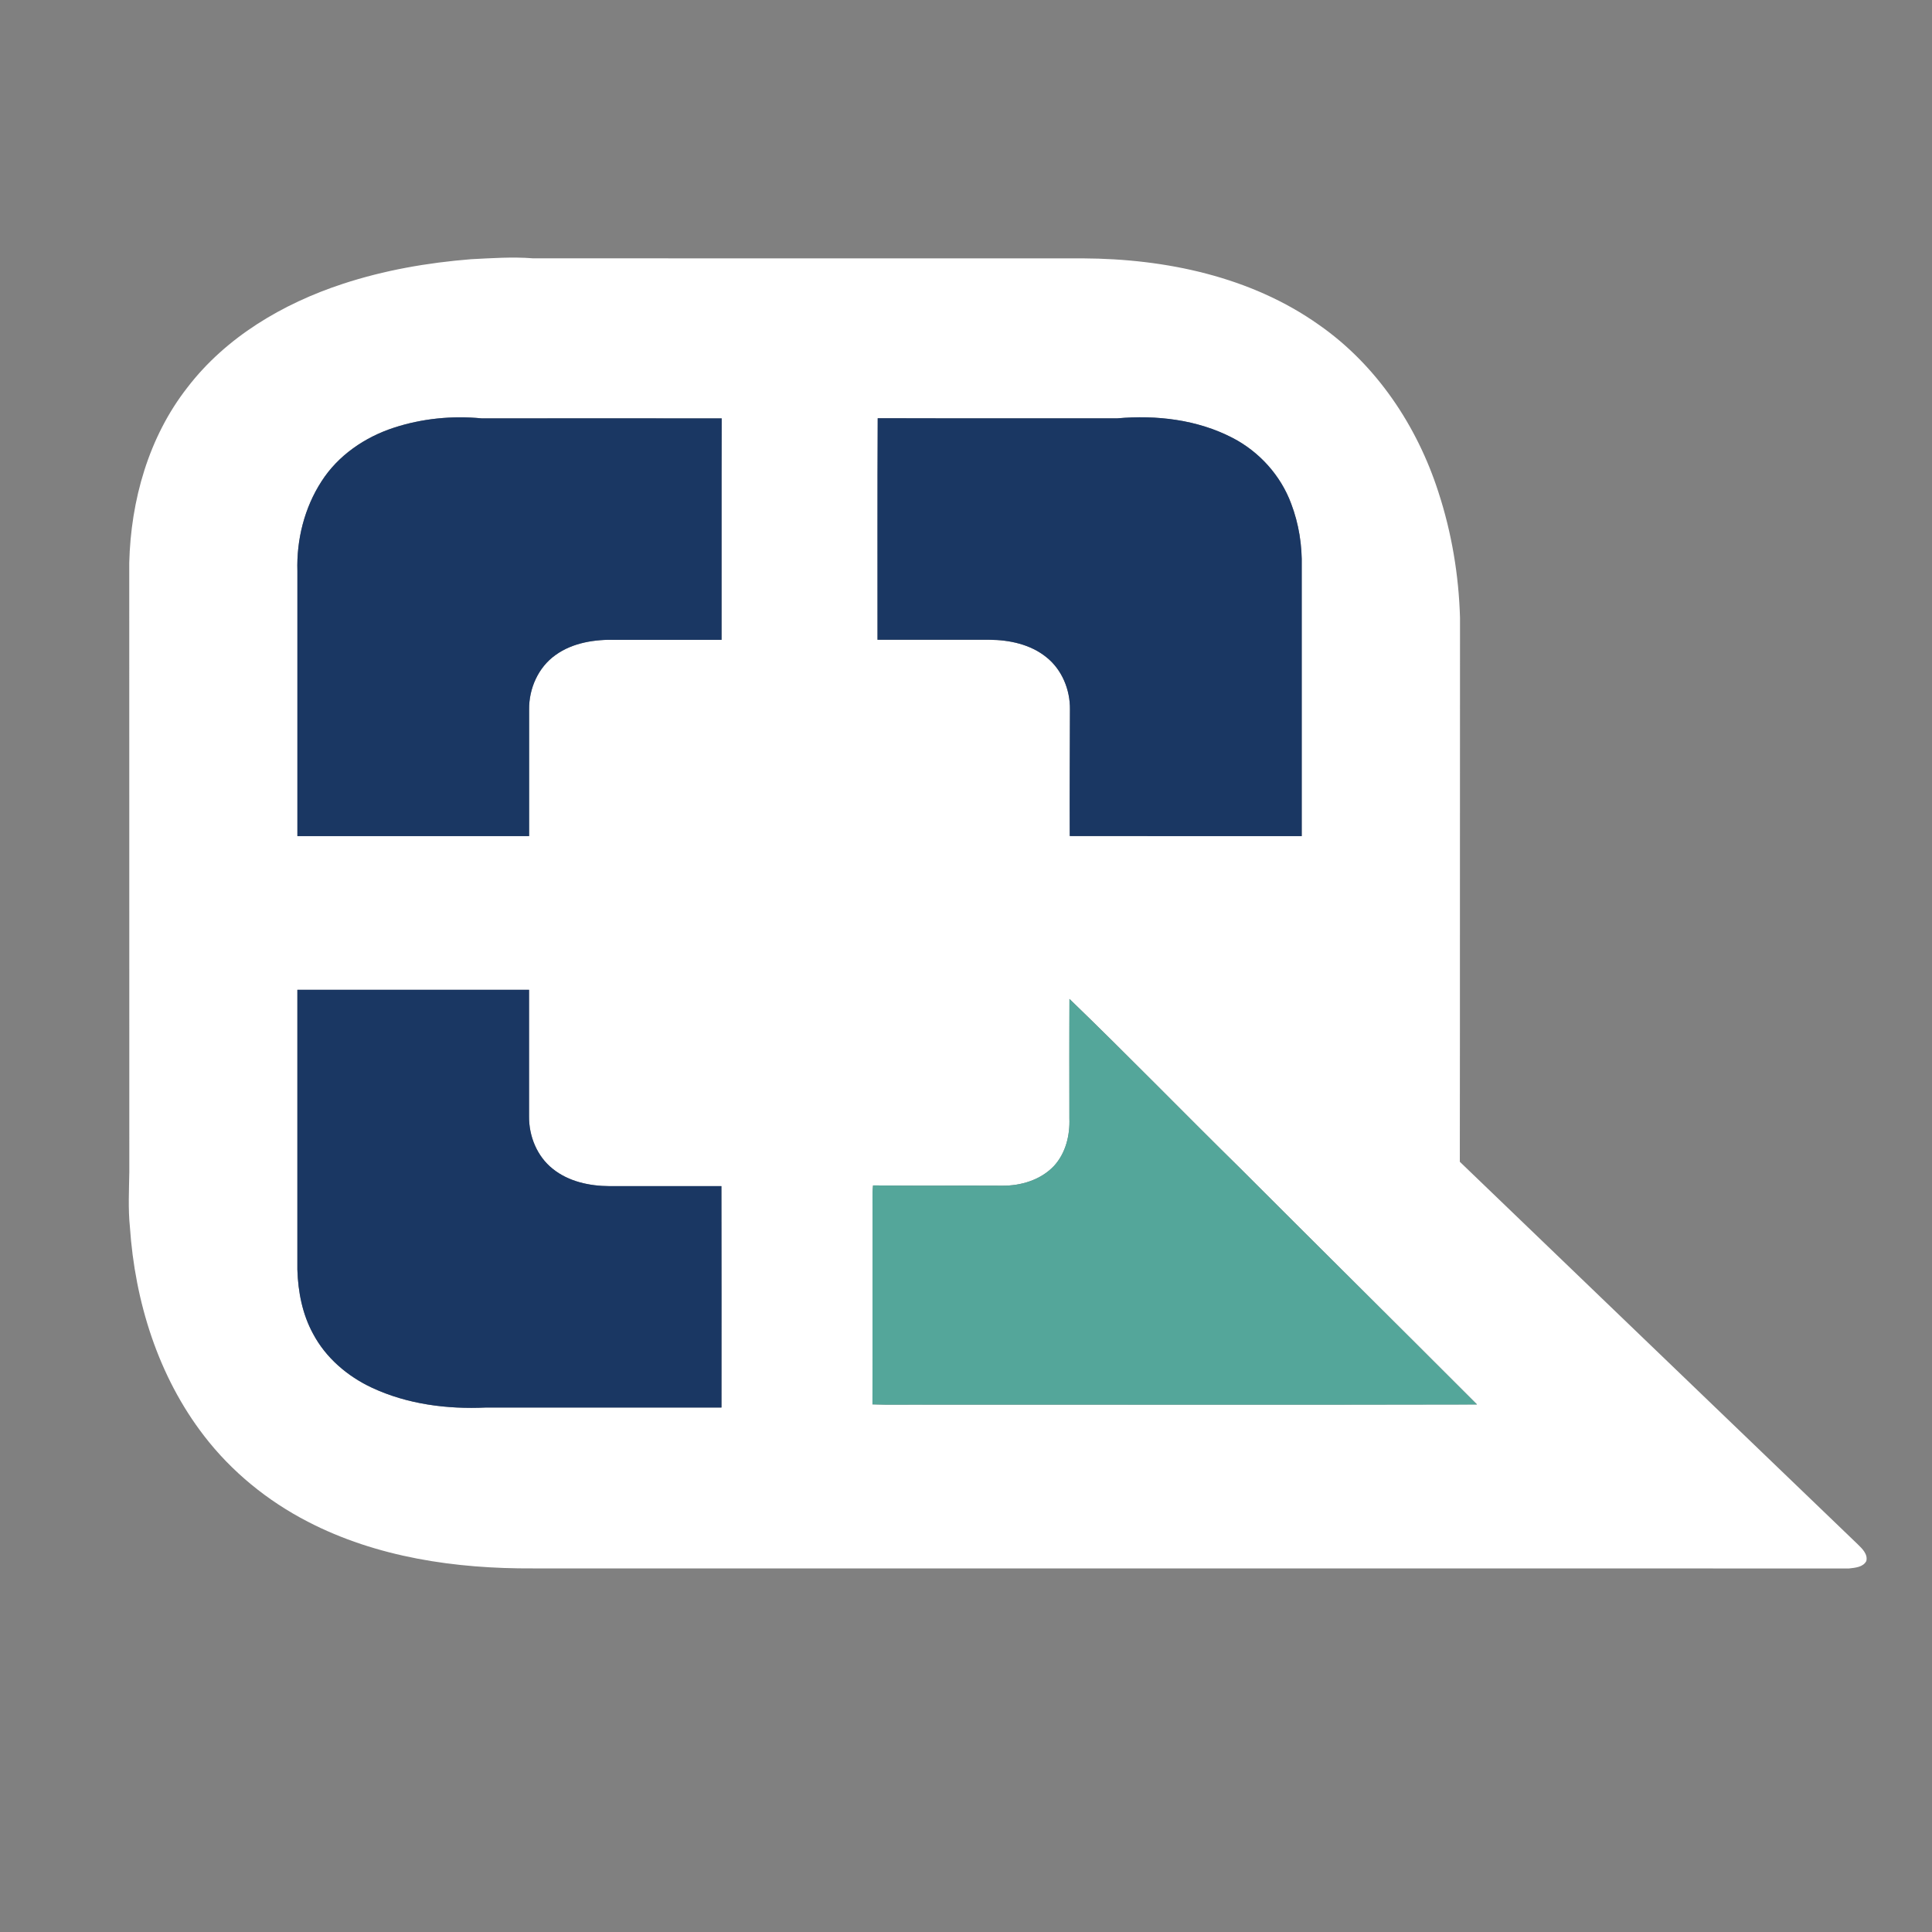 <svg width="30" height="30" viewBox="0 0 30 30" fill="none" xmlns="http://www.w3.org/2000/svg">
<rect x="0" y="0" width="30" height="30" fill="#808080" stroke="none"/>
<path d="M28.846 23.979C26.787 21.998 24.726 20.021 22.668 18.04C22.672 15.224 22.668 12.408 22.671 9.593C22.652 8.933 22.542 8.274 22.337 7.646C22.007 6.617 21.376 5.669 20.483 5.046C19.425 4.295 18.099 4.018 16.819 4.012C13.97 4.011 11.122 4.014 8.273 4.011C7.953 3.986 7.633 4.009 7.314 4.025C6.639 4.079 5.966 4.196 5.322 4.408C4.393 4.713 3.509 5.234 2.909 6.018C2.307 6.788 2.031 7.771 2.007 8.738C2.008 11.89 2.007 15.043 2.008 18.195C2.004 18.48 1.988 18.766 2.017 19.051C2.095 20.207 2.454 21.369 3.169 22.296C3.597 22.853 4.154 23.306 4.778 23.628C5.851 24.184 7.078 24.361 8.274 24.354C15.086 24.355 21.899 24.353 28.712 24.355C28.806 24.344 28.93 24.336 28.98 24.24C29.007 24.134 28.915 24.046 28.846 23.979ZM11.204 21.856C9.985 21.857 8.765 21.857 7.545 21.856C6.944 21.884 6.326 21.806 5.777 21.549C5.396 21.372 5.059 21.085 4.861 20.71C4.695 20.406 4.628 20.058 4.617 19.714C4.617 18.266 4.617 16.818 4.617 15.37C5.817 15.369 7.016 15.369 8.215 15.37V17.335C8.212 17.642 8.339 17.957 8.584 18.151C8.83 18.349 9.155 18.417 9.465 18.419C10.044 18.419 10.623 18.418 11.202 18.419C11.205 19.565 11.203 20.71 11.203 21.856H11.204ZM11.204 9.935H9.565C9.239 9.926 8.895 9.977 8.625 10.172C8.356 10.362 8.212 10.693 8.216 11.017V12.982C7.017 12.984 5.817 12.983 4.618 12.983C4.618 11.611 4.618 10.24 4.618 8.868C4.603 8.381 4.726 7.885 4.992 7.475C5.249 7.071 5.665 6.788 6.118 6.64C6.555 6.498 7.024 6.452 7.482 6.496C8.723 6.497 9.965 6.494 11.207 6.497C11.203 7.643 11.207 8.789 11.205 9.935H11.204ZM13.629 6.494C14.869 6.498 16.109 6.494 17.348 6.496C17.955 6.442 18.591 6.515 19.137 6.799C19.554 7.013 19.888 7.384 20.05 7.823C20.168 8.134 20.221 8.469 20.213 8.802V12.983C19.012 12.983 17.811 12.984 16.611 12.982C16.608 12.327 16.613 11.672 16.614 11.017C16.618 10.709 16.489 10.395 16.245 10.202C15.999 10.005 15.674 9.936 15.364 9.935C14.785 9.935 14.206 9.935 13.626 9.935C13.627 8.788 13.623 7.641 13.629 6.494ZM14.401 21.811C14.116 21.808 13.832 21.817 13.548 21.807C13.553 20.823 13.548 19.84 13.55 18.856C13.553 18.707 13.542 18.556 13.557 18.407C14.226 18.414 14.895 18.407 15.564 18.411C15.855 18.414 16.162 18.321 16.366 18.106C16.549 17.908 16.616 17.629 16.606 17.366C16.606 16.747 16.604 16.129 16.607 15.511C17.503 16.376 18.371 17.268 19.258 18.141C20.482 19.366 21.712 20.583 22.935 21.808C20.09 21.815 17.245 21.809 14.401 21.811Z" fill="white"/>
<path d="M20.213 8.802V12.983C19.012 12.983 17.811 12.984 16.611 12.982C16.608 12.327 16.613 11.671 16.614 11.016C16.618 10.708 16.489 10.394 16.244 10.202C15.998 10.005 15.674 9.936 15.364 9.934C14.785 9.934 14.206 9.935 13.626 9.934C13.627 8.788 13.623 7.641 13.629 6.494C14.869 6.498 16.108 6.494 17.348 6.496C17.955 6.442 18.59 6.515 19.137 6.798C19.553 7.013 19.888 7.383 20.05 7.823C20.168 8.134 20.221 8.469 20.213 8.802Z" fill="#1A3763"/>
<path d="M11.204 21.856C9.985 21.857 8.765 21.857 7.545 21.856C6.945 21.884 6.326 21.805 5.777 21.549C5.397 21.372 5.059 21.084 4.861 20.71C4.695 20.406 4.628 20.058 4.618 19.714C4.618 18.265 4.617 16.818 4.618 15.37C5.817 15.369 7.016 15.369 8.215 15.37V17.335C8.212 17.642 8.339 17.957 8.584 18.15C8.83 18.348 9.155 18.417 9.465 18.418C10.044 18.418 10.623 18.418 11.202 18.418C11.205 19.564 11.203 20.71 11.203 21.856H11.204Z" fill="#1A3763"/>
<path d="M11.206 6.497C11.202 7.643 11.206 8.789 11.204 9.935H9.565C9.239 9.927 8.895 9.977 8.625 10.172C8.357 10.363 8.212 10.694 8.216 11.018V12.983C7.017 12.984 5.818 12.983 4.618 12.983C4.618 11.612 4.618 10.24 4.618 8.868C4.603 8.381 4.727 7.885 4.992 7.475C5.25 7.072 5.665 6.788 6.118 6.641C6.555 6.498 7.024 6.452 7.482 6.497C8.724 6.497 9.965 6.494 11.207 6.497H11.206Z" fill="#1A3763"/>
<path d="M16.607 15.512C17.502 16.376 18.37 17.269 19.257 18.141C20.48 19.366 21.711 20.583 22.934 21.809C20.089 21.815 17.244 21.81 14.4 21.811C14.115 21.809 13.831 21.818 13.547 21.807C13.551 20.823 13.547 19.84 13.549 18.856C13.552 18.706 13.541 18.556 13.556 18.407C14.225 18.415 14.894 18.407 15.563 18.411C15.854 18.415 16.161 18.321 16.364 18.106C16.547 17.908 16.615 17.63 16.605 17.366C16.605 16.747 16.602 16.129 16.606 15.512H16.607Z" fill="#54A69A"/>
</svg>
